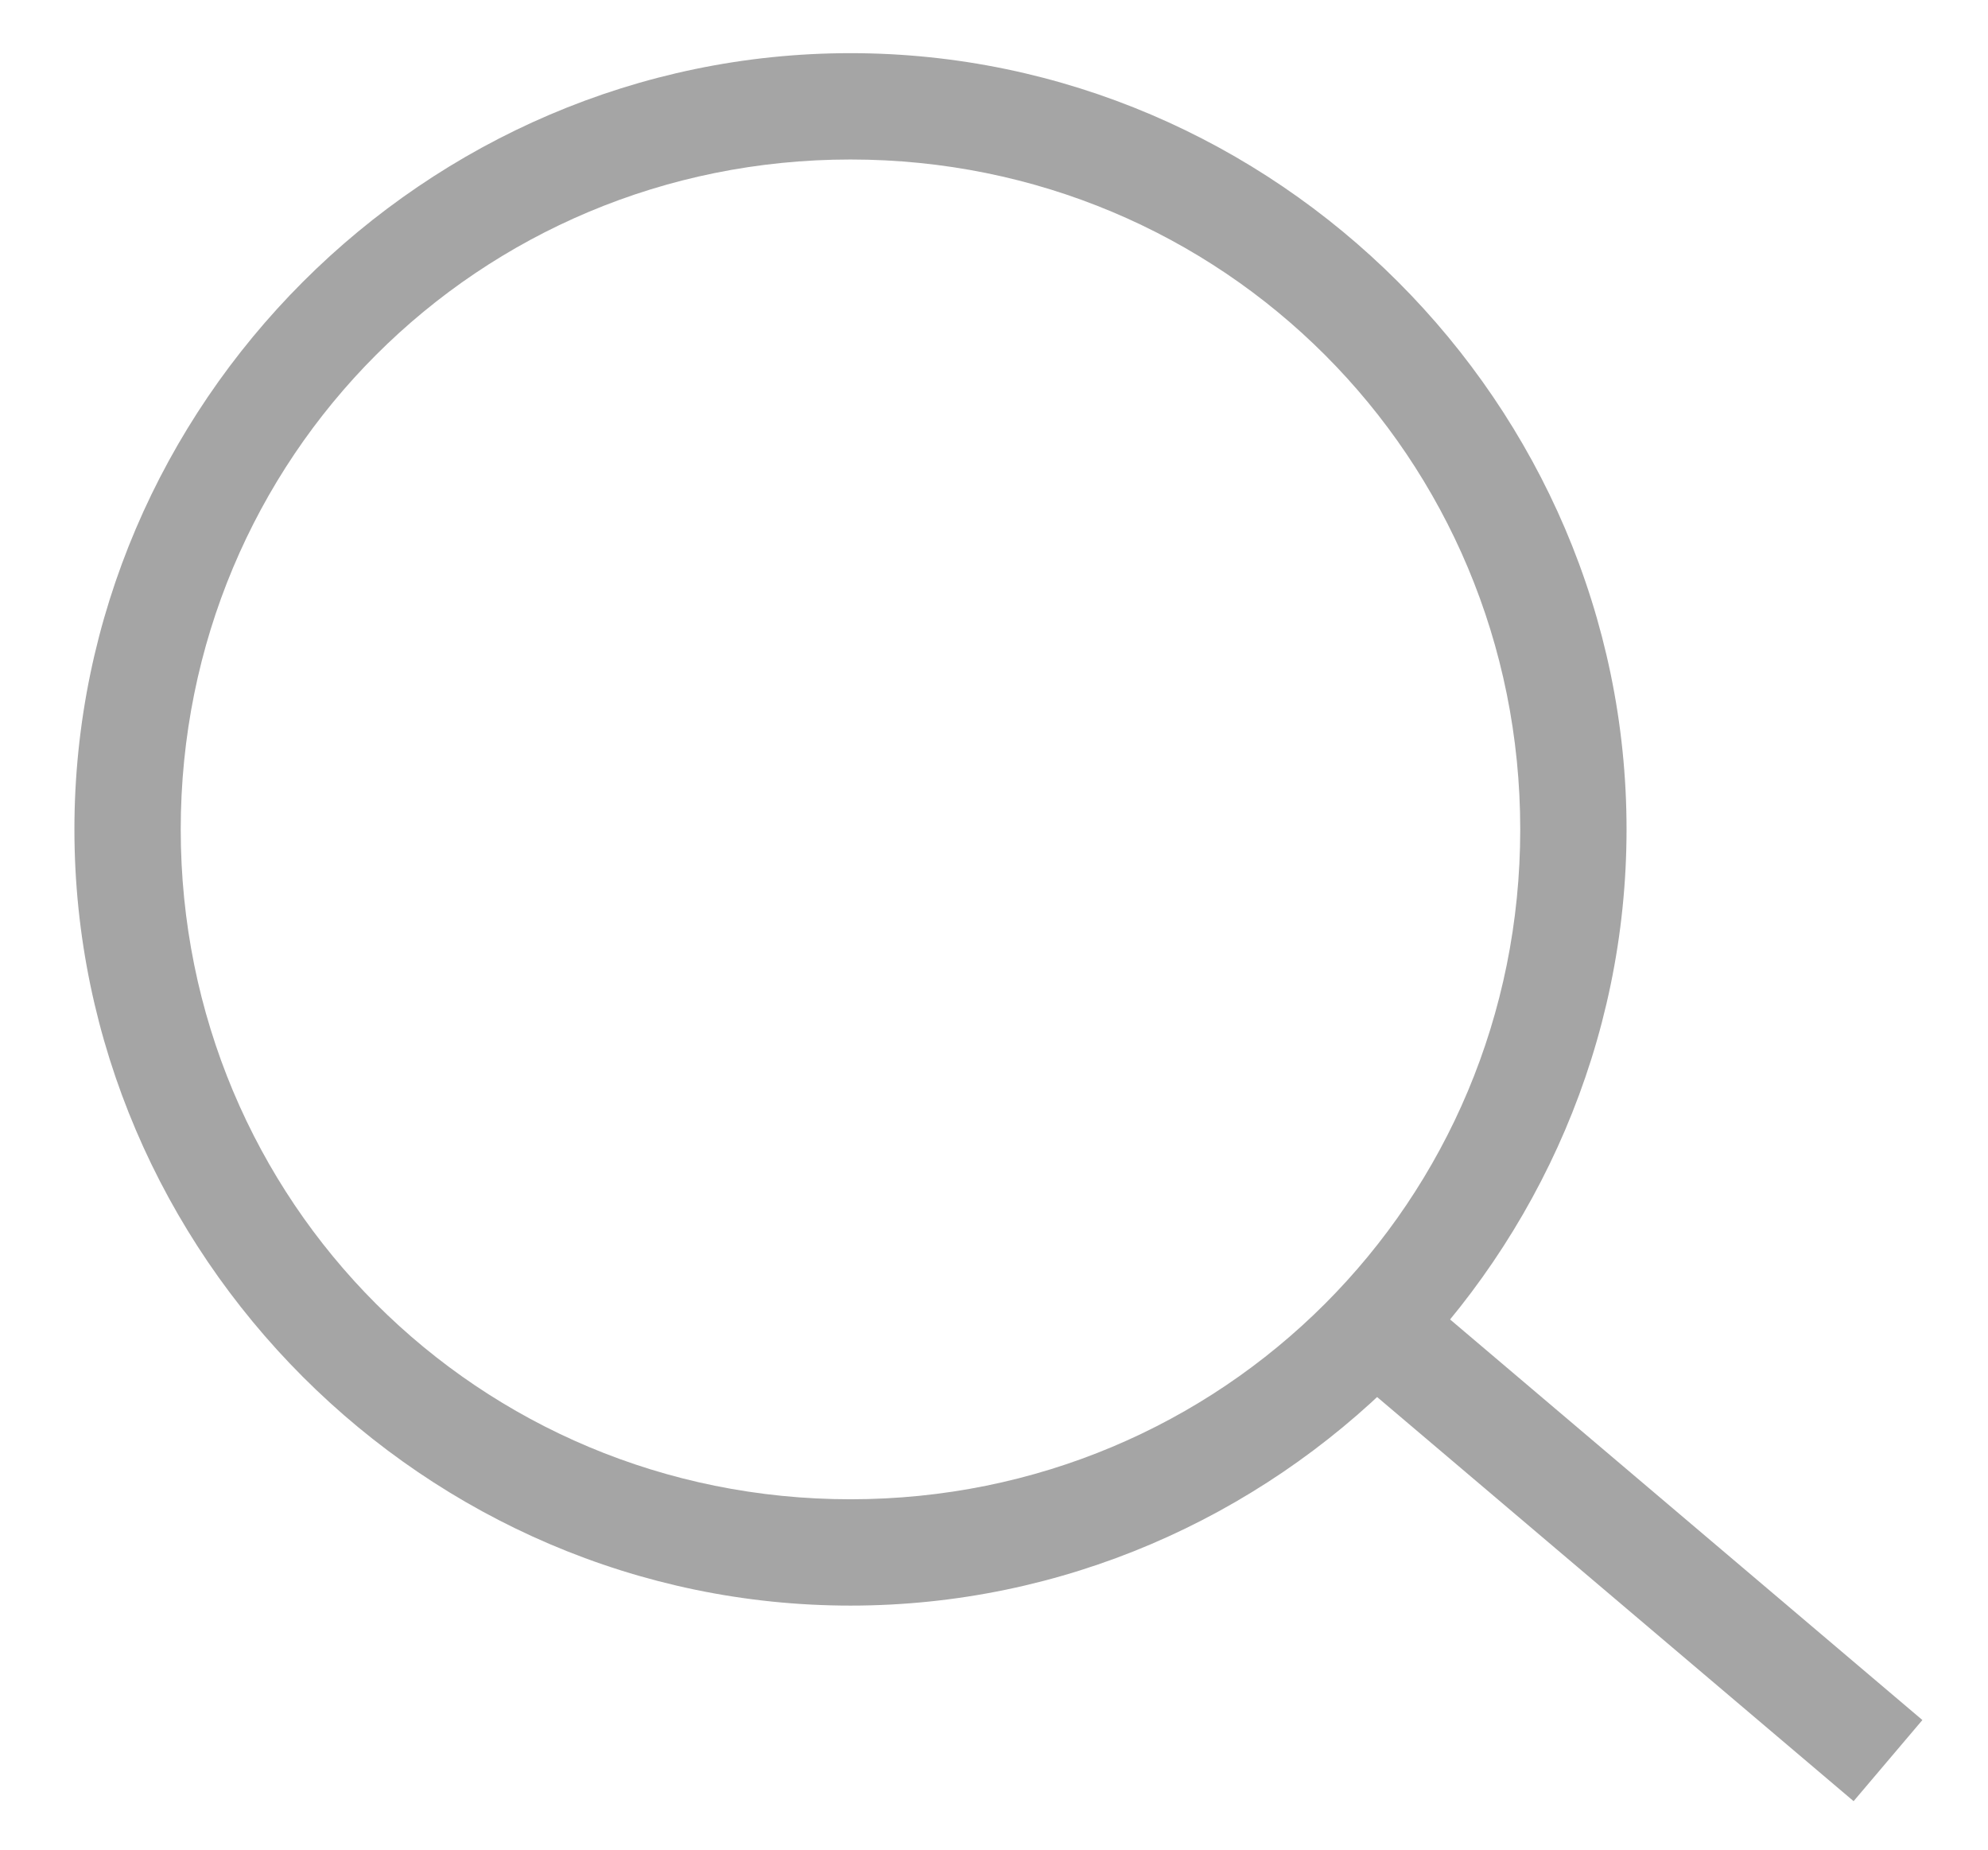 <?xml version="1.0" encoding="utf-8"?>
<!-- Generator: Adobe Illustrator 22.1.0, SVG Export Plug-In . SVG Version: 6.00 Build 0)  -->
<svg version="1.1" id="Слой_1" xmlns="http://www.w3.org/2000/svg" xmlns:xlink="http://www.w3.org/1999/xlink" x="0px" y="0px"
	 viewBox="0 0 18.7 17.4" style="enable-background:new 0 0 18.7 17.4;" xml:space="preserve">
<style type="text/css">
	.st0{fill:#A5A5A5;}
</style>
<g>
	<path class="st0" d="M8,15.1c-4,0-7.3-3.3-7.3-7.3S4,0.5,8,0.5c4,0,7.3,3.3,7.3,7.3S12,15.1,8,15.1z M8,1.5c-3.5,0-6.3,2.8-6.3,6.3
		c0,3.5,2.8,6.3,6.3,6.3s6.3-2.8,6.3-6.3C14.3,4.3,11.5,1.5,8,1.5z"/>
</g>
<g>
	<rect x="15" y="11.6" transform="matrix(0.647 -0.763 0.763 0.647 -5.698 16.997)" class="st0" width="1" height="6"/>
</g>
</svg>
